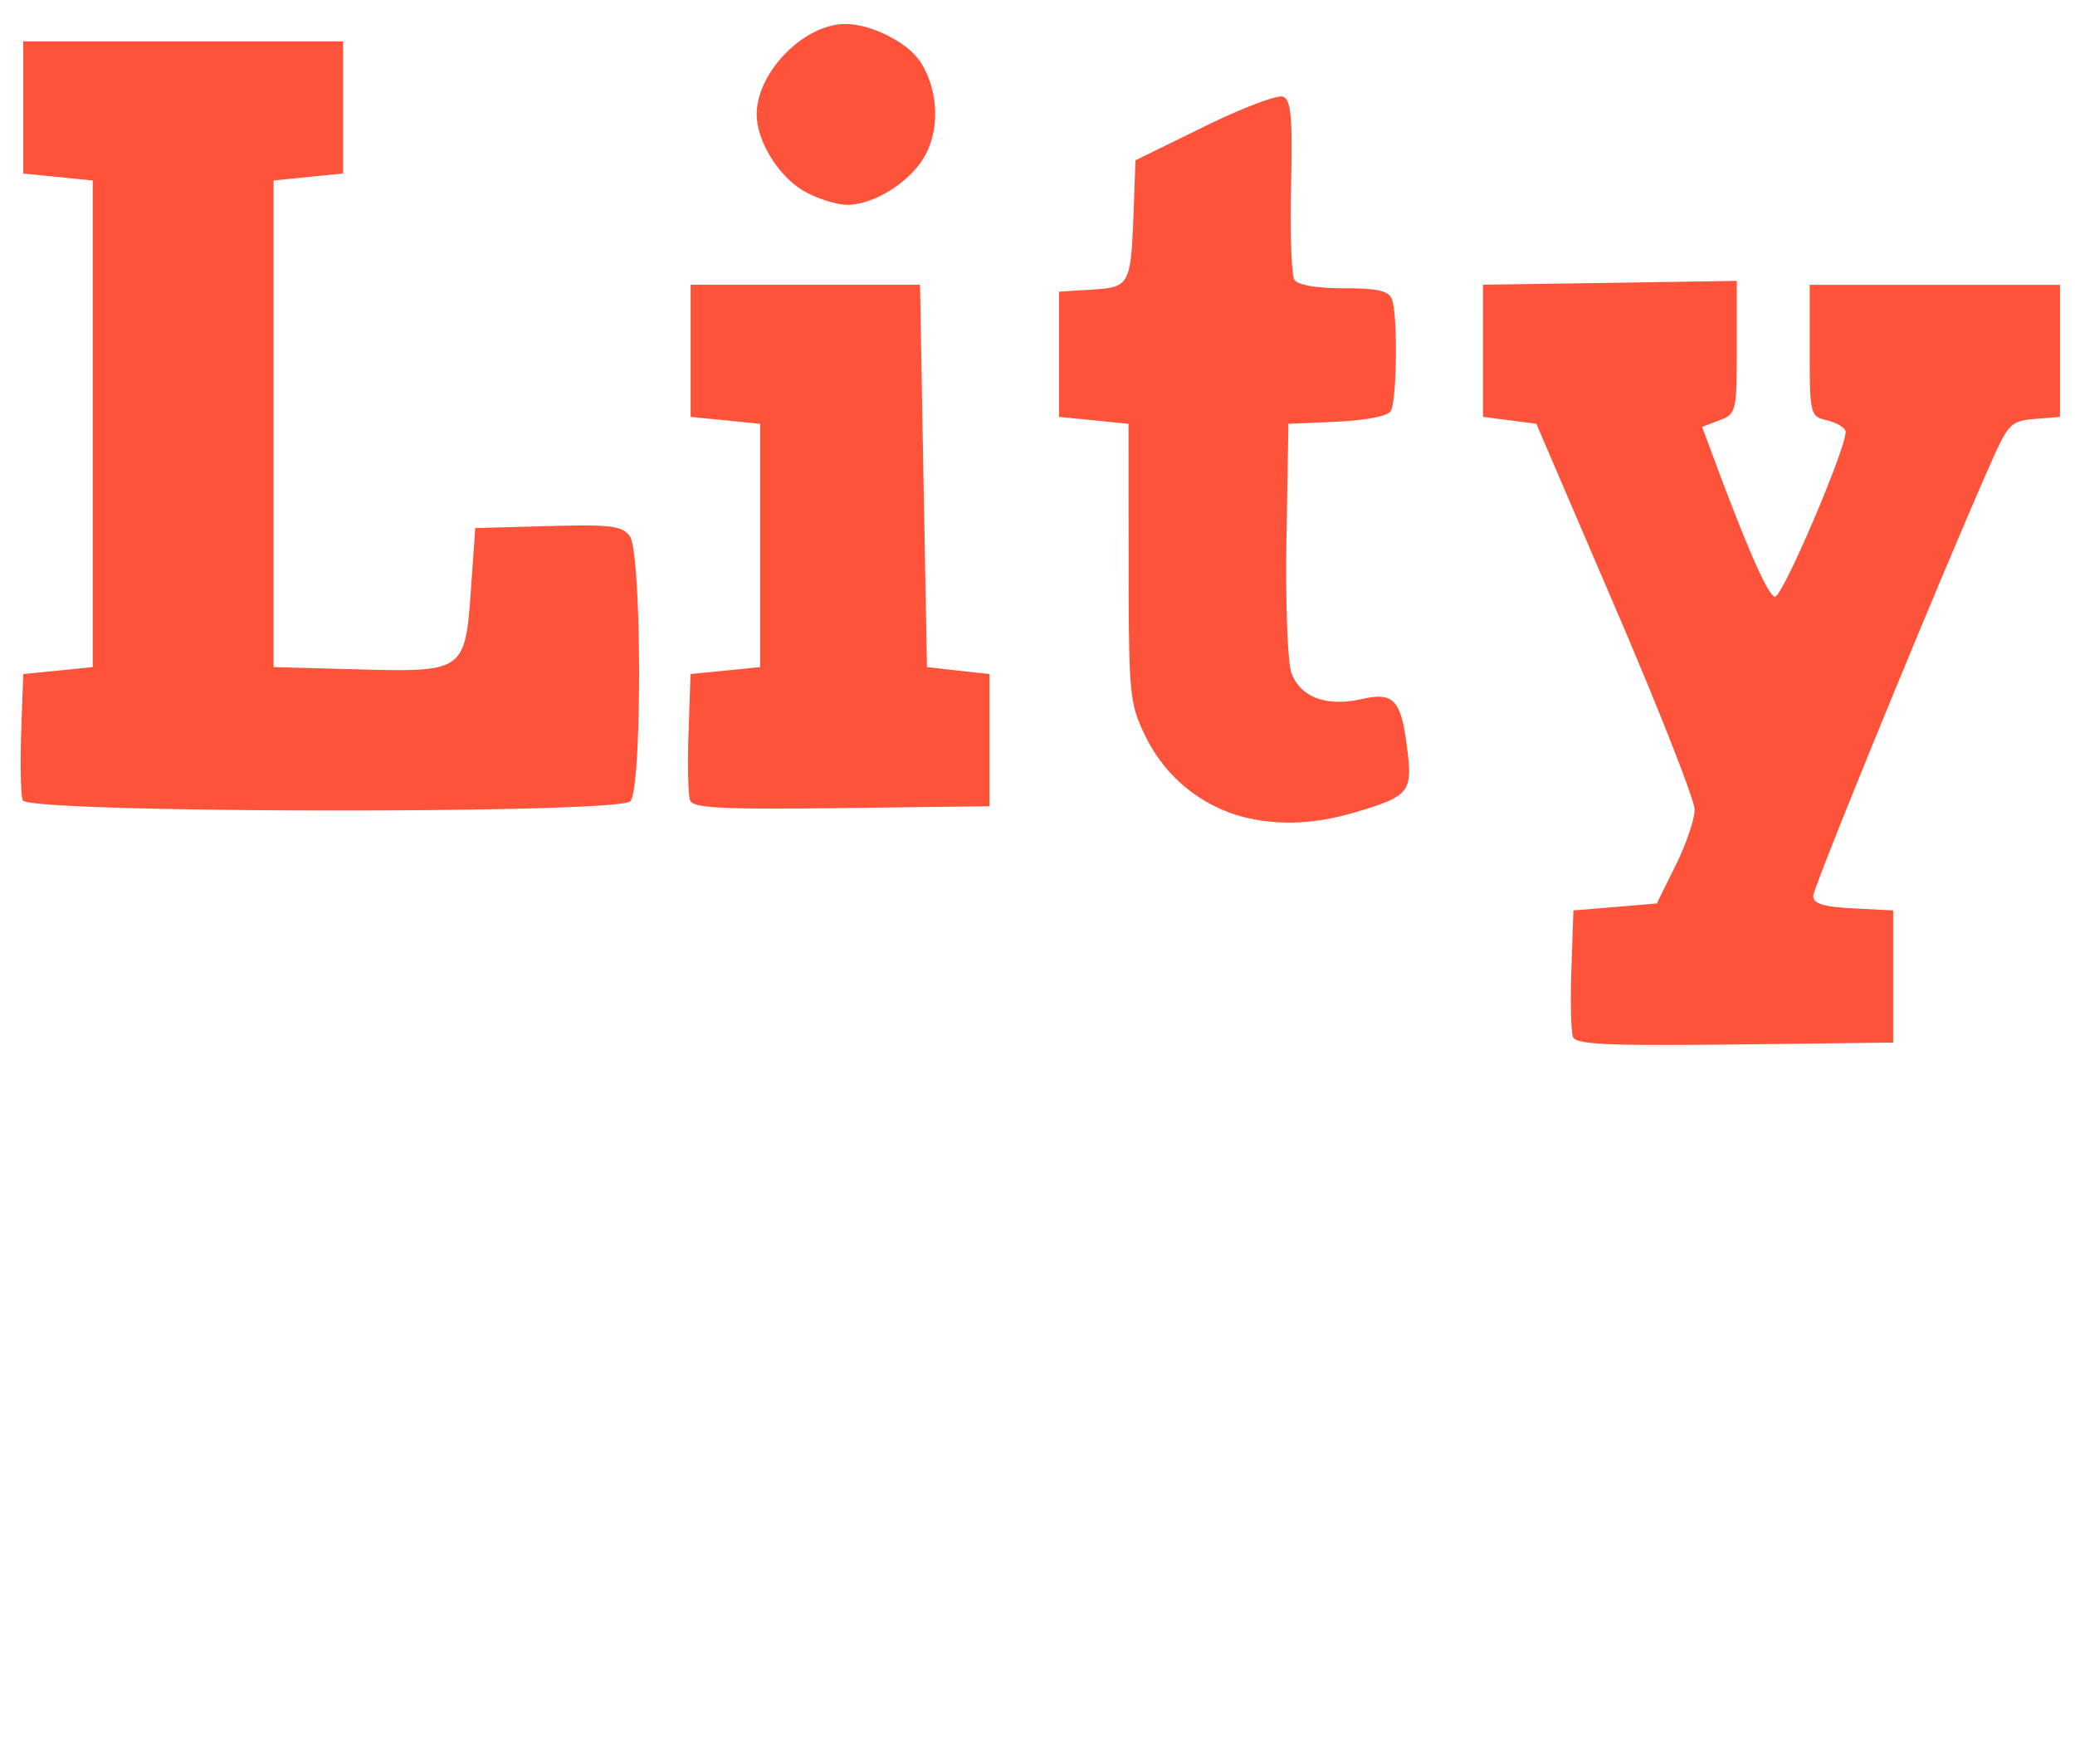 <svg xmlns="http://www.w3.org/2000/svg" width="80" height="68" viewBox="0 0 21.167 17.992"><path d="M16.046 10.576c-.02-.053-.028-.365-.016-.693l.02-.597.426-.035.425-.036.193-.39c.106-.214.193-.47.193-.567 0-.097-.364-1.023-.808-2.056l-.807-1.88-.272-.035-.272-.035V2.904l1.295-.019 1.294-.02v.678c0 .656-.006.679-.177.744l-.177.067.153.41c.323.866.523 1.313.59 1.322.078.01.753-1.577.72-1.69-.012-.039-.098-.088-.193-.11-.167-.04-.172-.06-.172-.711v-.67h2.553v1.347l-.258.021c-.239.02-.27.051-.437.426-.503 1.132-1.822 4.347-1.822 4.44 0 .078.103.11.407.126l.408.021v1.348l-1.615.019c-1.305.015-1.622 0-1.651-.077zm-3.454-2.27a1.552 1.552 0 01-.912-.807c-.157-.322-.166-.415-.167-1.758l-.001-1.418-.355-.036-.354-.035V2.975l.336-.021c.389-.025.397-.042.426-.826l.018-.493.702-.344c.386-.19.747-.326.803-.305.082.031.098.207.082.91-.011.478.004.909.034.957.033.054.225.087.503.087.344 0 .459.026.492.112.061.16.051 1.042-.013 1.143-.031.049-.264.094-.549.106l-.494.022-.02 1.178c-.01.67.012 1.26.052 1.367.094.246.359.343.717.262.334-.075.404.007.468.548.047.4.004.448-.539.608-.445.132-.85.138-1.23.02zM.232 8.164C.212 8.112.205 7.8.216 7.472l.021-.597.355-.035.354-.036V1.841l-.354-.036-.355-.035V.422H3.5V1.77l-.355.035-.354.036v4.963l.78.021c1.188.032 1.173.042 1.237-.871l.04-.568.743-.02c.638-.018.756-.003.833.102.124.169.128 2.582.005 2.705-.131.131-6.146.122-6.196-.01zm6.808.001c-.02-.053-.028-.365-.016-.693l.02-.597.355-.035.355-.036V4.323l-.355-.036-.354-.035V2.904h2.34l.035 1.95.036 1.95.319.036.319.035v1.348l-1.509.019c-1.216.015-1.515 0-1.545-.077zm1.179-6.206c-.266-.143-.5-.513-.5-.792 0-.43.482-.922.905-.922.261 0 .634.186.762.382.184.281.205.68.05.96-.147.268-.518.502-.796.502-.099 0-.288-.058-.421-.13z" fill="#fc533a"/></svg>